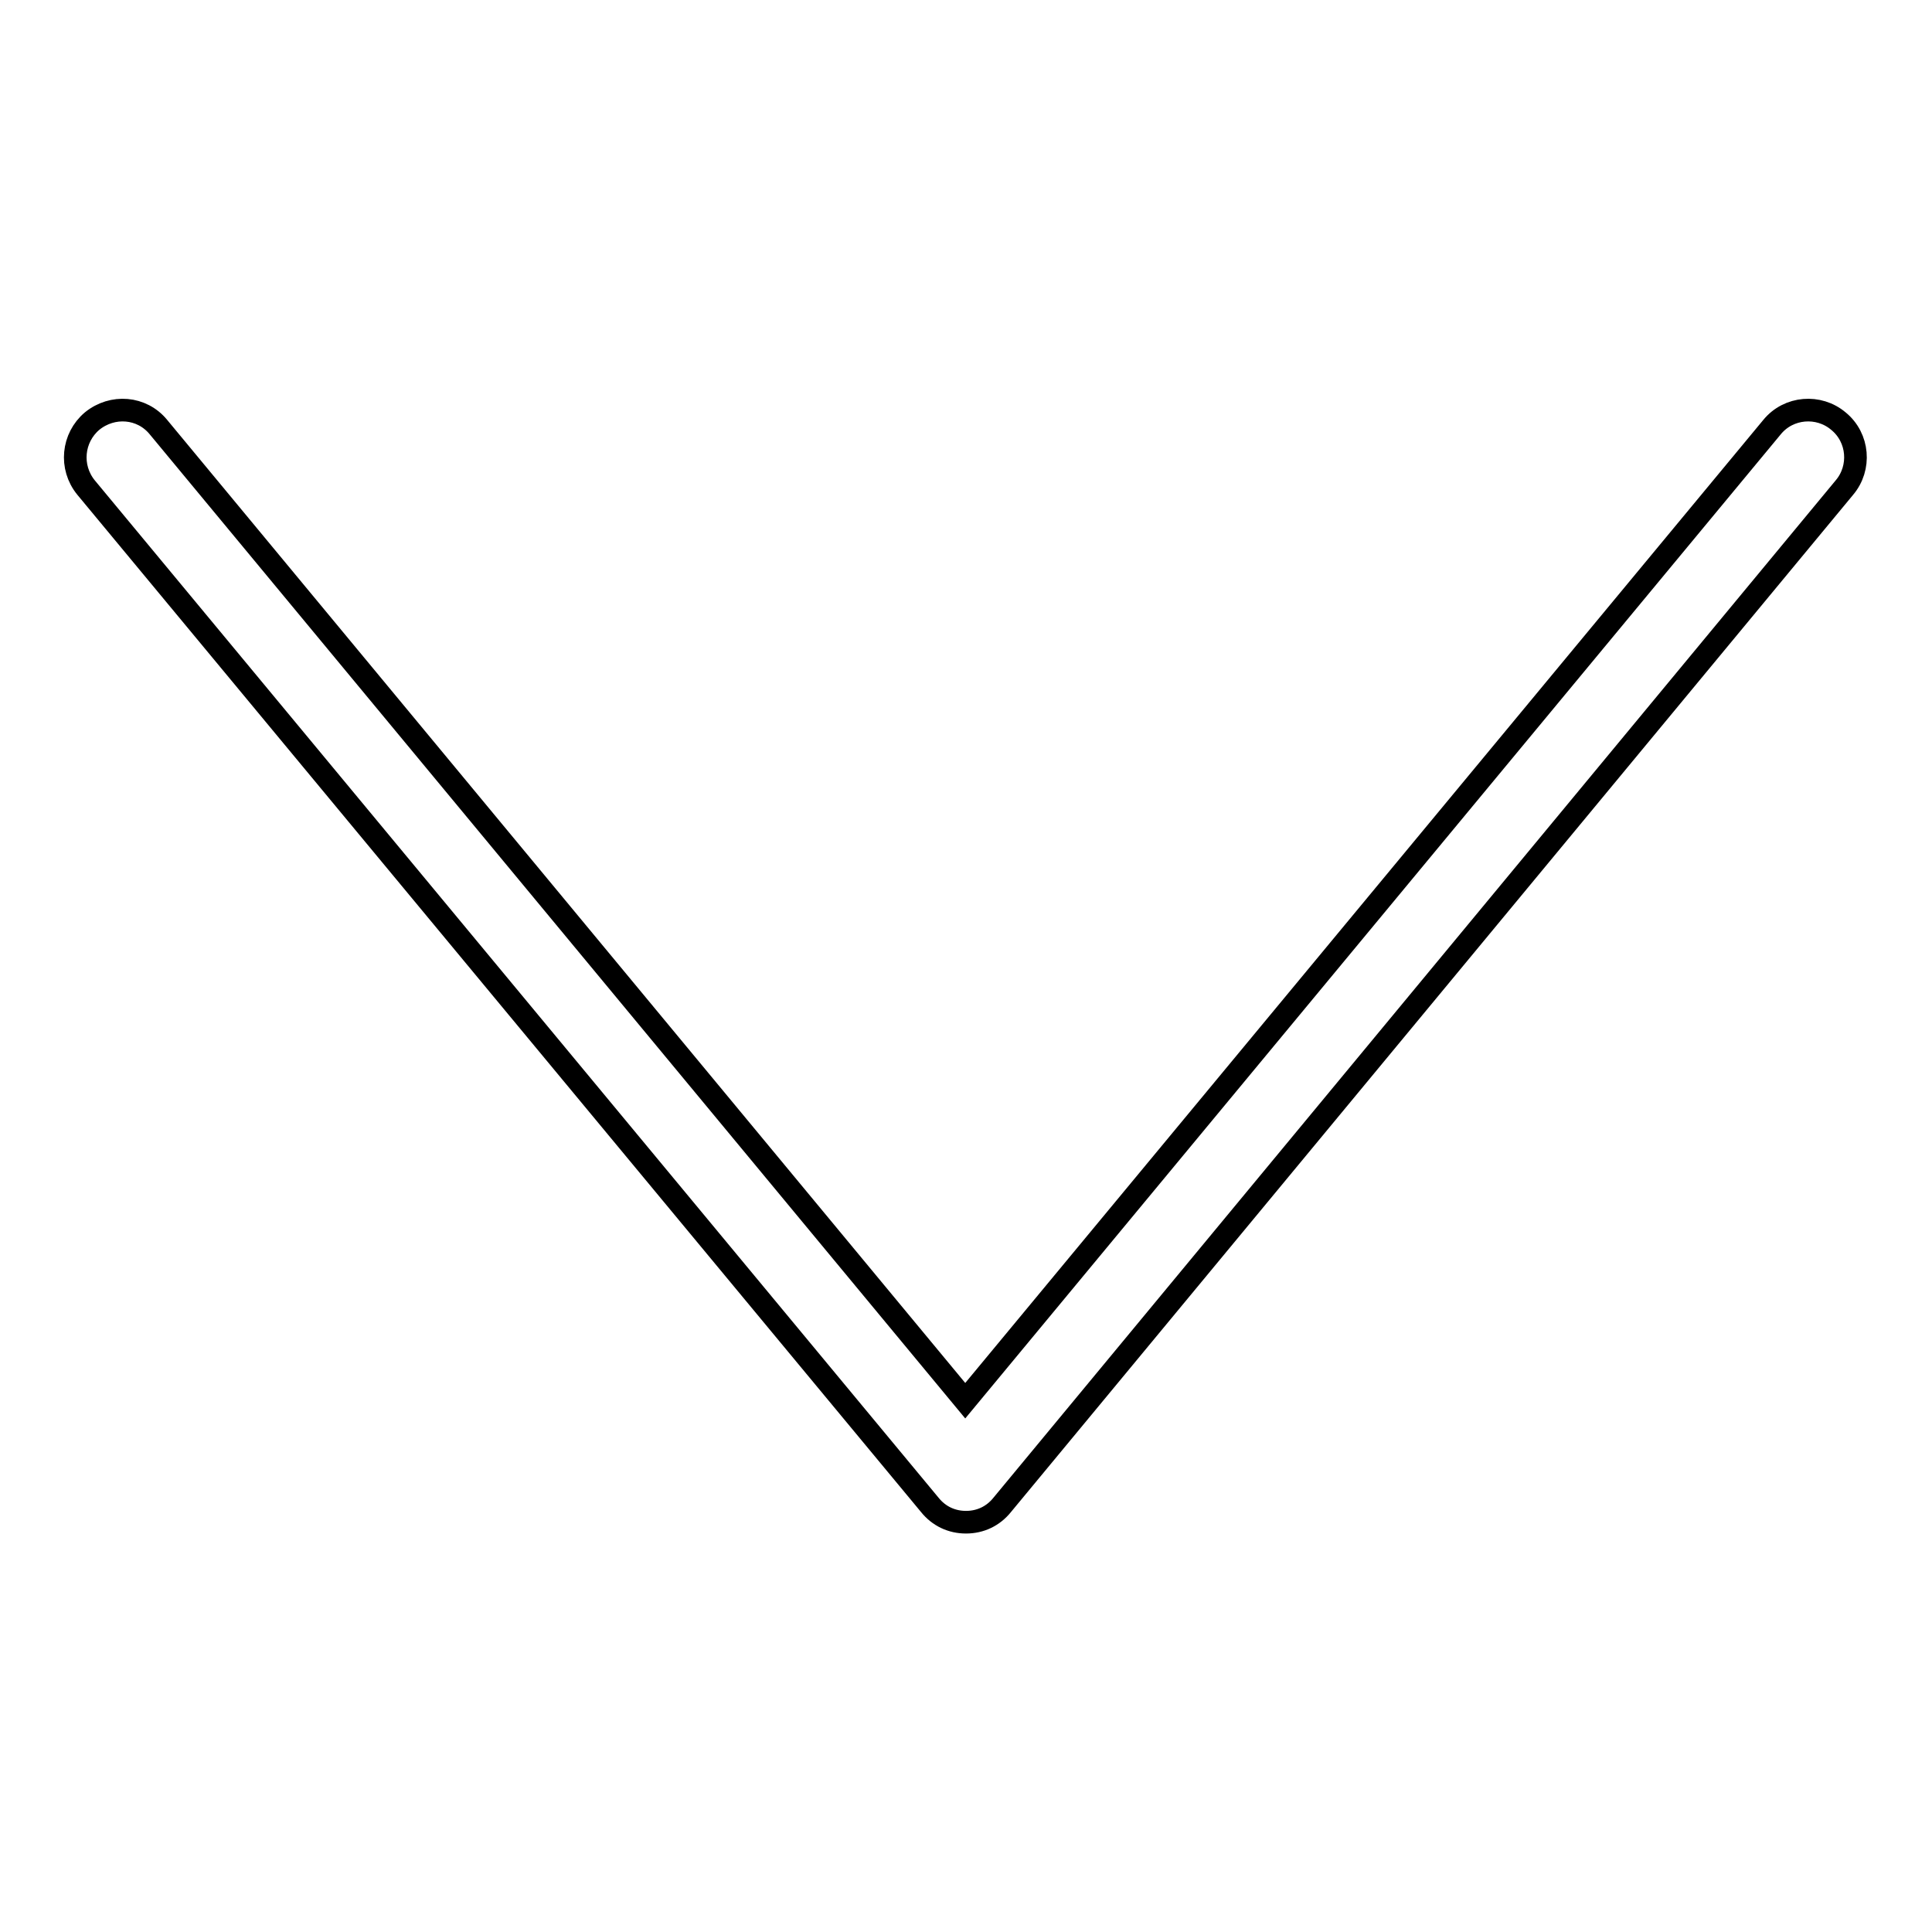 <?xml version="1.0" encoding="utf-8"?>
<!-- Svg Vector Icons : http://www.onlinewebfonts.com/icon -->
<!DOCTYPE svg PUBLIC "-//W3C//DTD SVG 1.1//EN" "http://www.w3.org/Graphics/SVG/1.1/DTD/svg11.dtd">
<svg version="1.1" xmlns="http://www.w3.org/2000/svg" xmlns:xlink="http://www.w3.org/1999/xlink" x="0px" y="0px" viewBox="0 0 256 256" enable-background="new 0 0 256 256" xml:space="preserve">
<g> <path stroke-width="3" fill-opacity="0" stroke="#000000"  d="M128,201.7c-1.9,0-3.6-0.8-4.8-2.3L11.4,64.6c-2.2-2.7-1.8-6.6,0.8-8.8c2.7-2.2,6.6-1.9,8.8,0.8l106.9,129 l106.9-129c2.2-2.7,6.2-3,8.8-0.8c2.7,2.2,3,6.2,0.8,8.8L132.8,199.4C131.6,200.9,129.9,201.7,128,201.7z"/></g>
</svg>